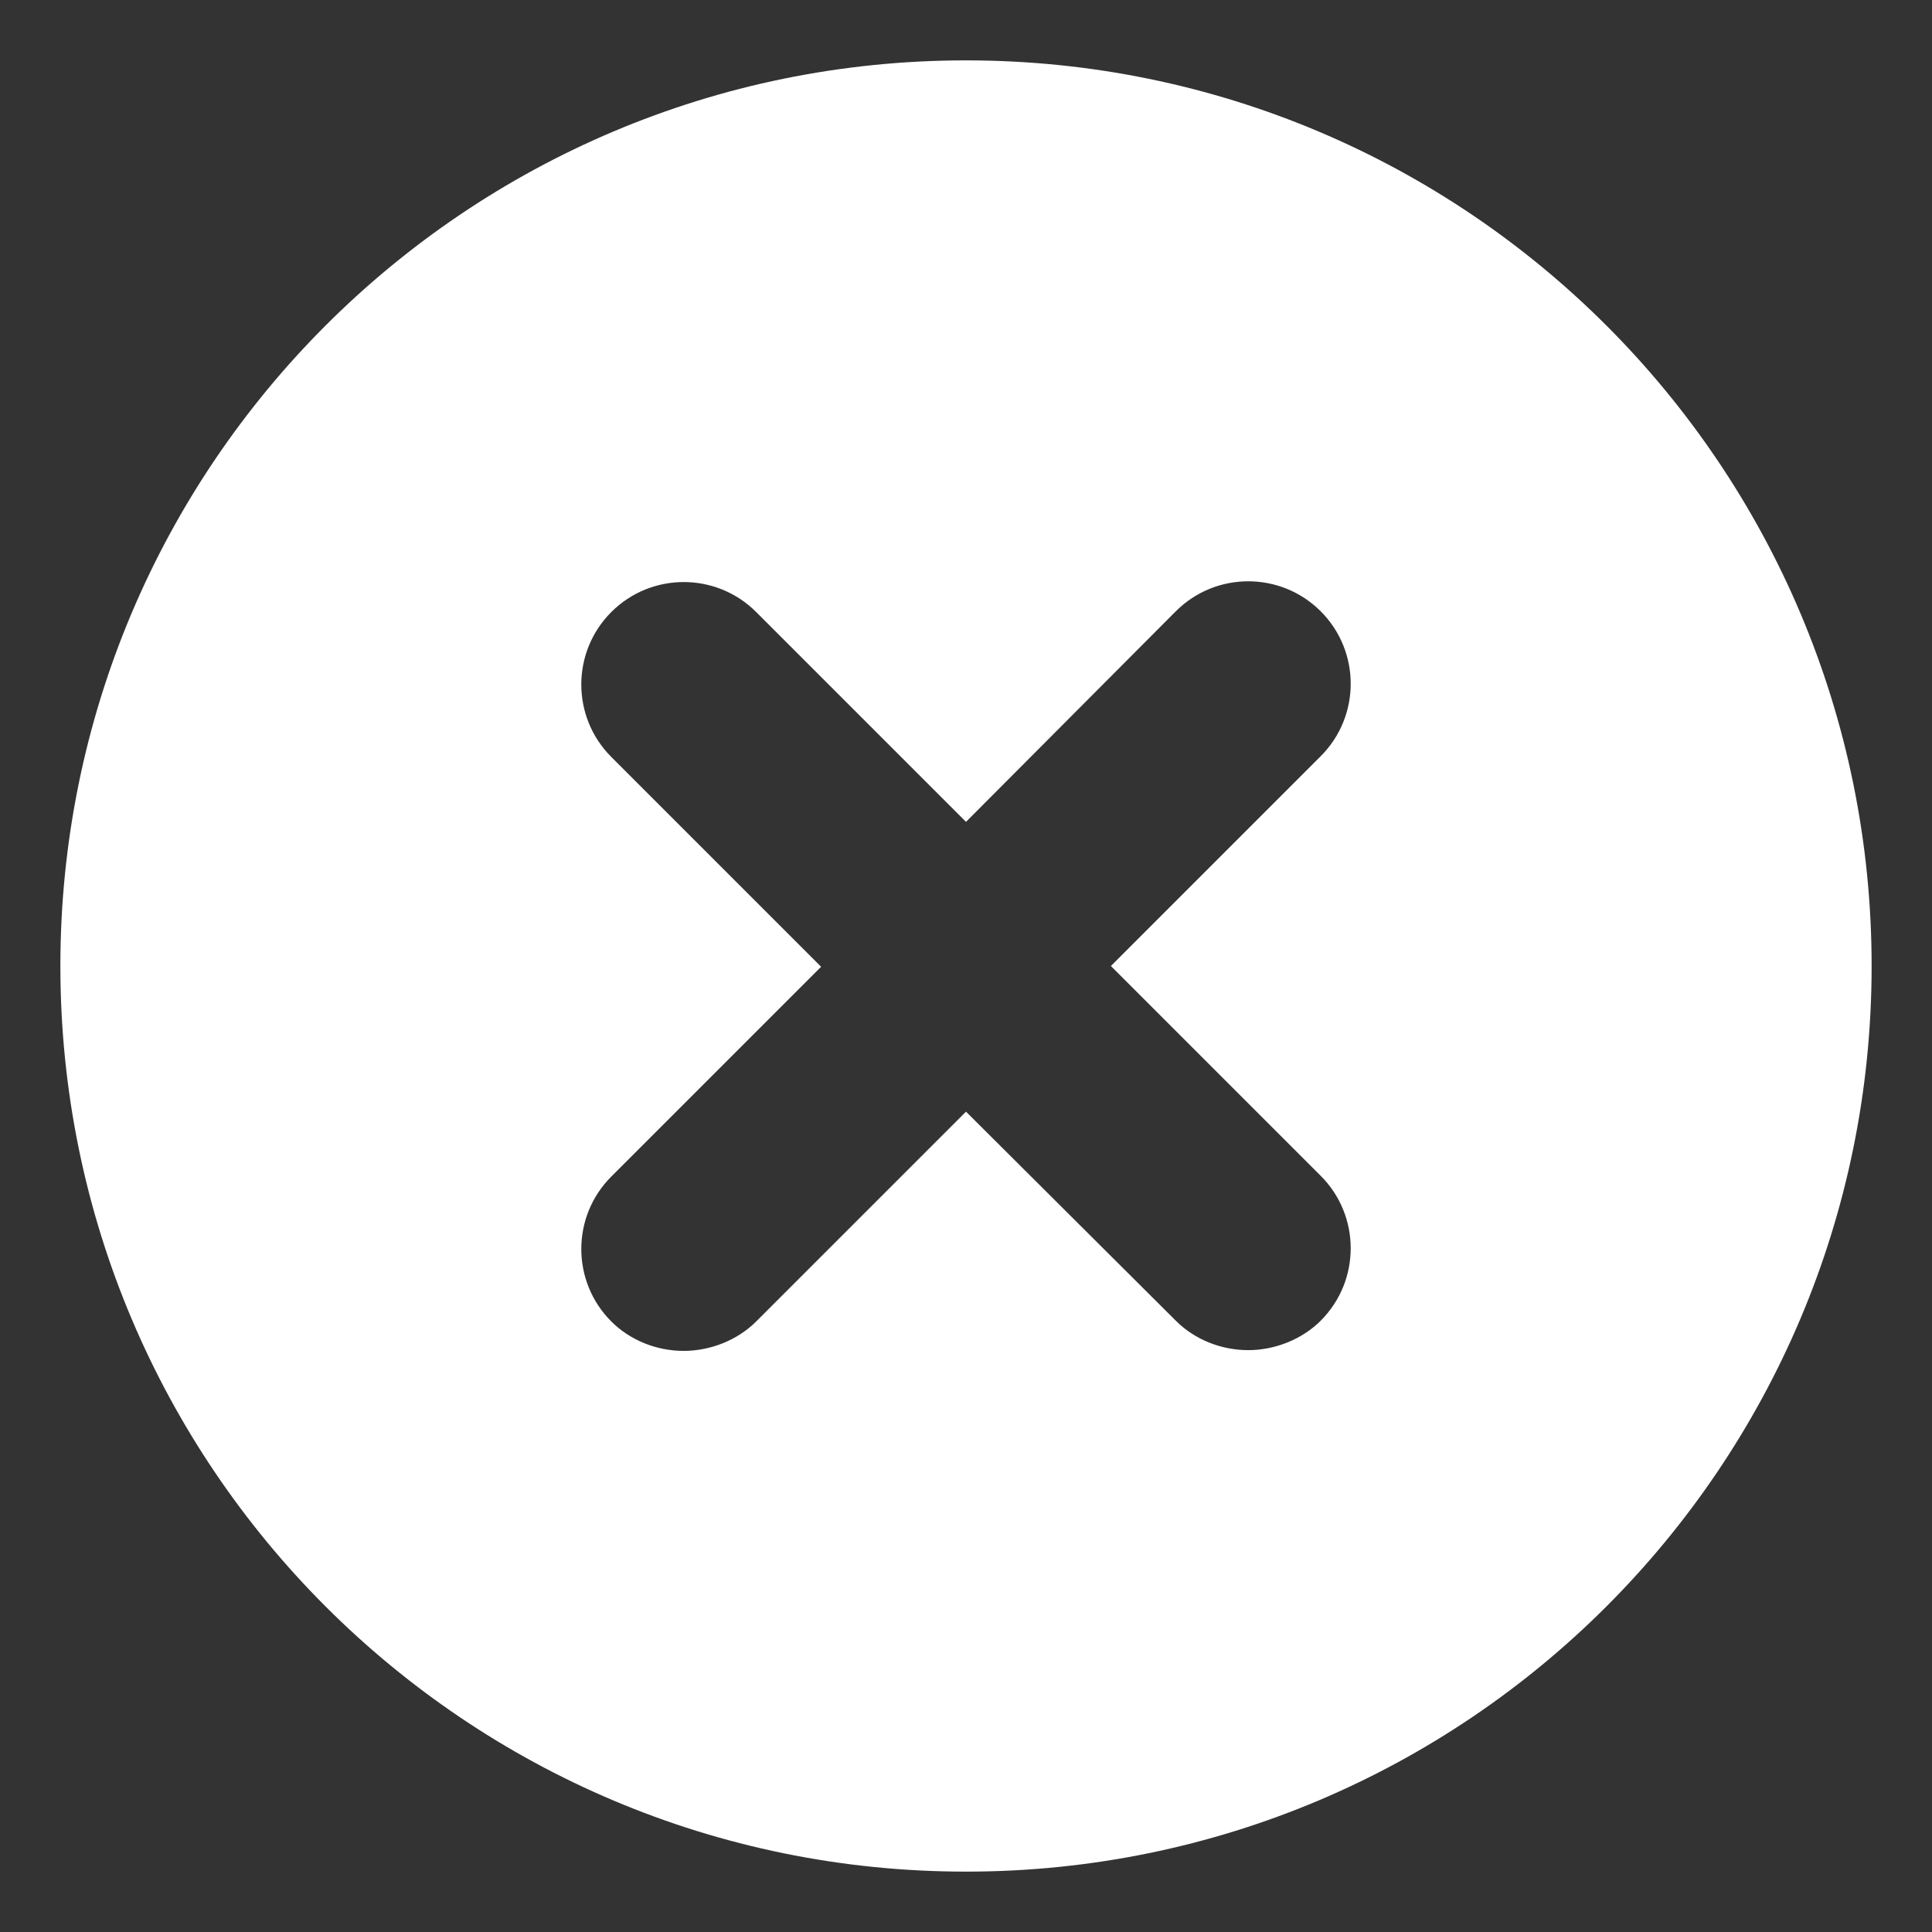 <svg fill="#FFFFFF" xmlns="http://www.w3.org/2000/svg" xmlns:xlink="http://www.w3.org/1999/xlink" version="1.1" x="0px" y="0px" viewBox="0 0 256 256" style="enable-background:new 0 0 256 256;" xml:space="preserve"><rect x="0" y="0" width="256" height="256" fill="#333333" stroke="none"/><g><g><path d="M128,8C61.7,8,8,61.7,8,128s53.7,120,120,120s120-53.7,120-120S194.3,8,128,8z M175,155.8c5.3,5.3,5.3,13.9,0,19.2    c-2.5,2.5-6.1,3.9-9.6,3.9c-3.6,0-7.1-1.4-9.6-3.9L128,147.3l-27.8,27.8c-2.5,2.5-6.1,3.9-9.6,3.9c-3.6,0-7.1-1.4-9.6-3.9    c-5.3-5.3-5.3-13.9,0-19.2l27.8-27.8L81,100.3c-5.3-5.3-5.3-13.9,0-19.2c5.3-5.3,13.9-5.3,19.2,0l27.8,27.8L155.8,81    c5.3-5.3,13.9-5.3,19.2,0c5.3,5.3,5.3,13.9,0,19.2L147.2,128L175,155.8z"></path></g></g></svg>